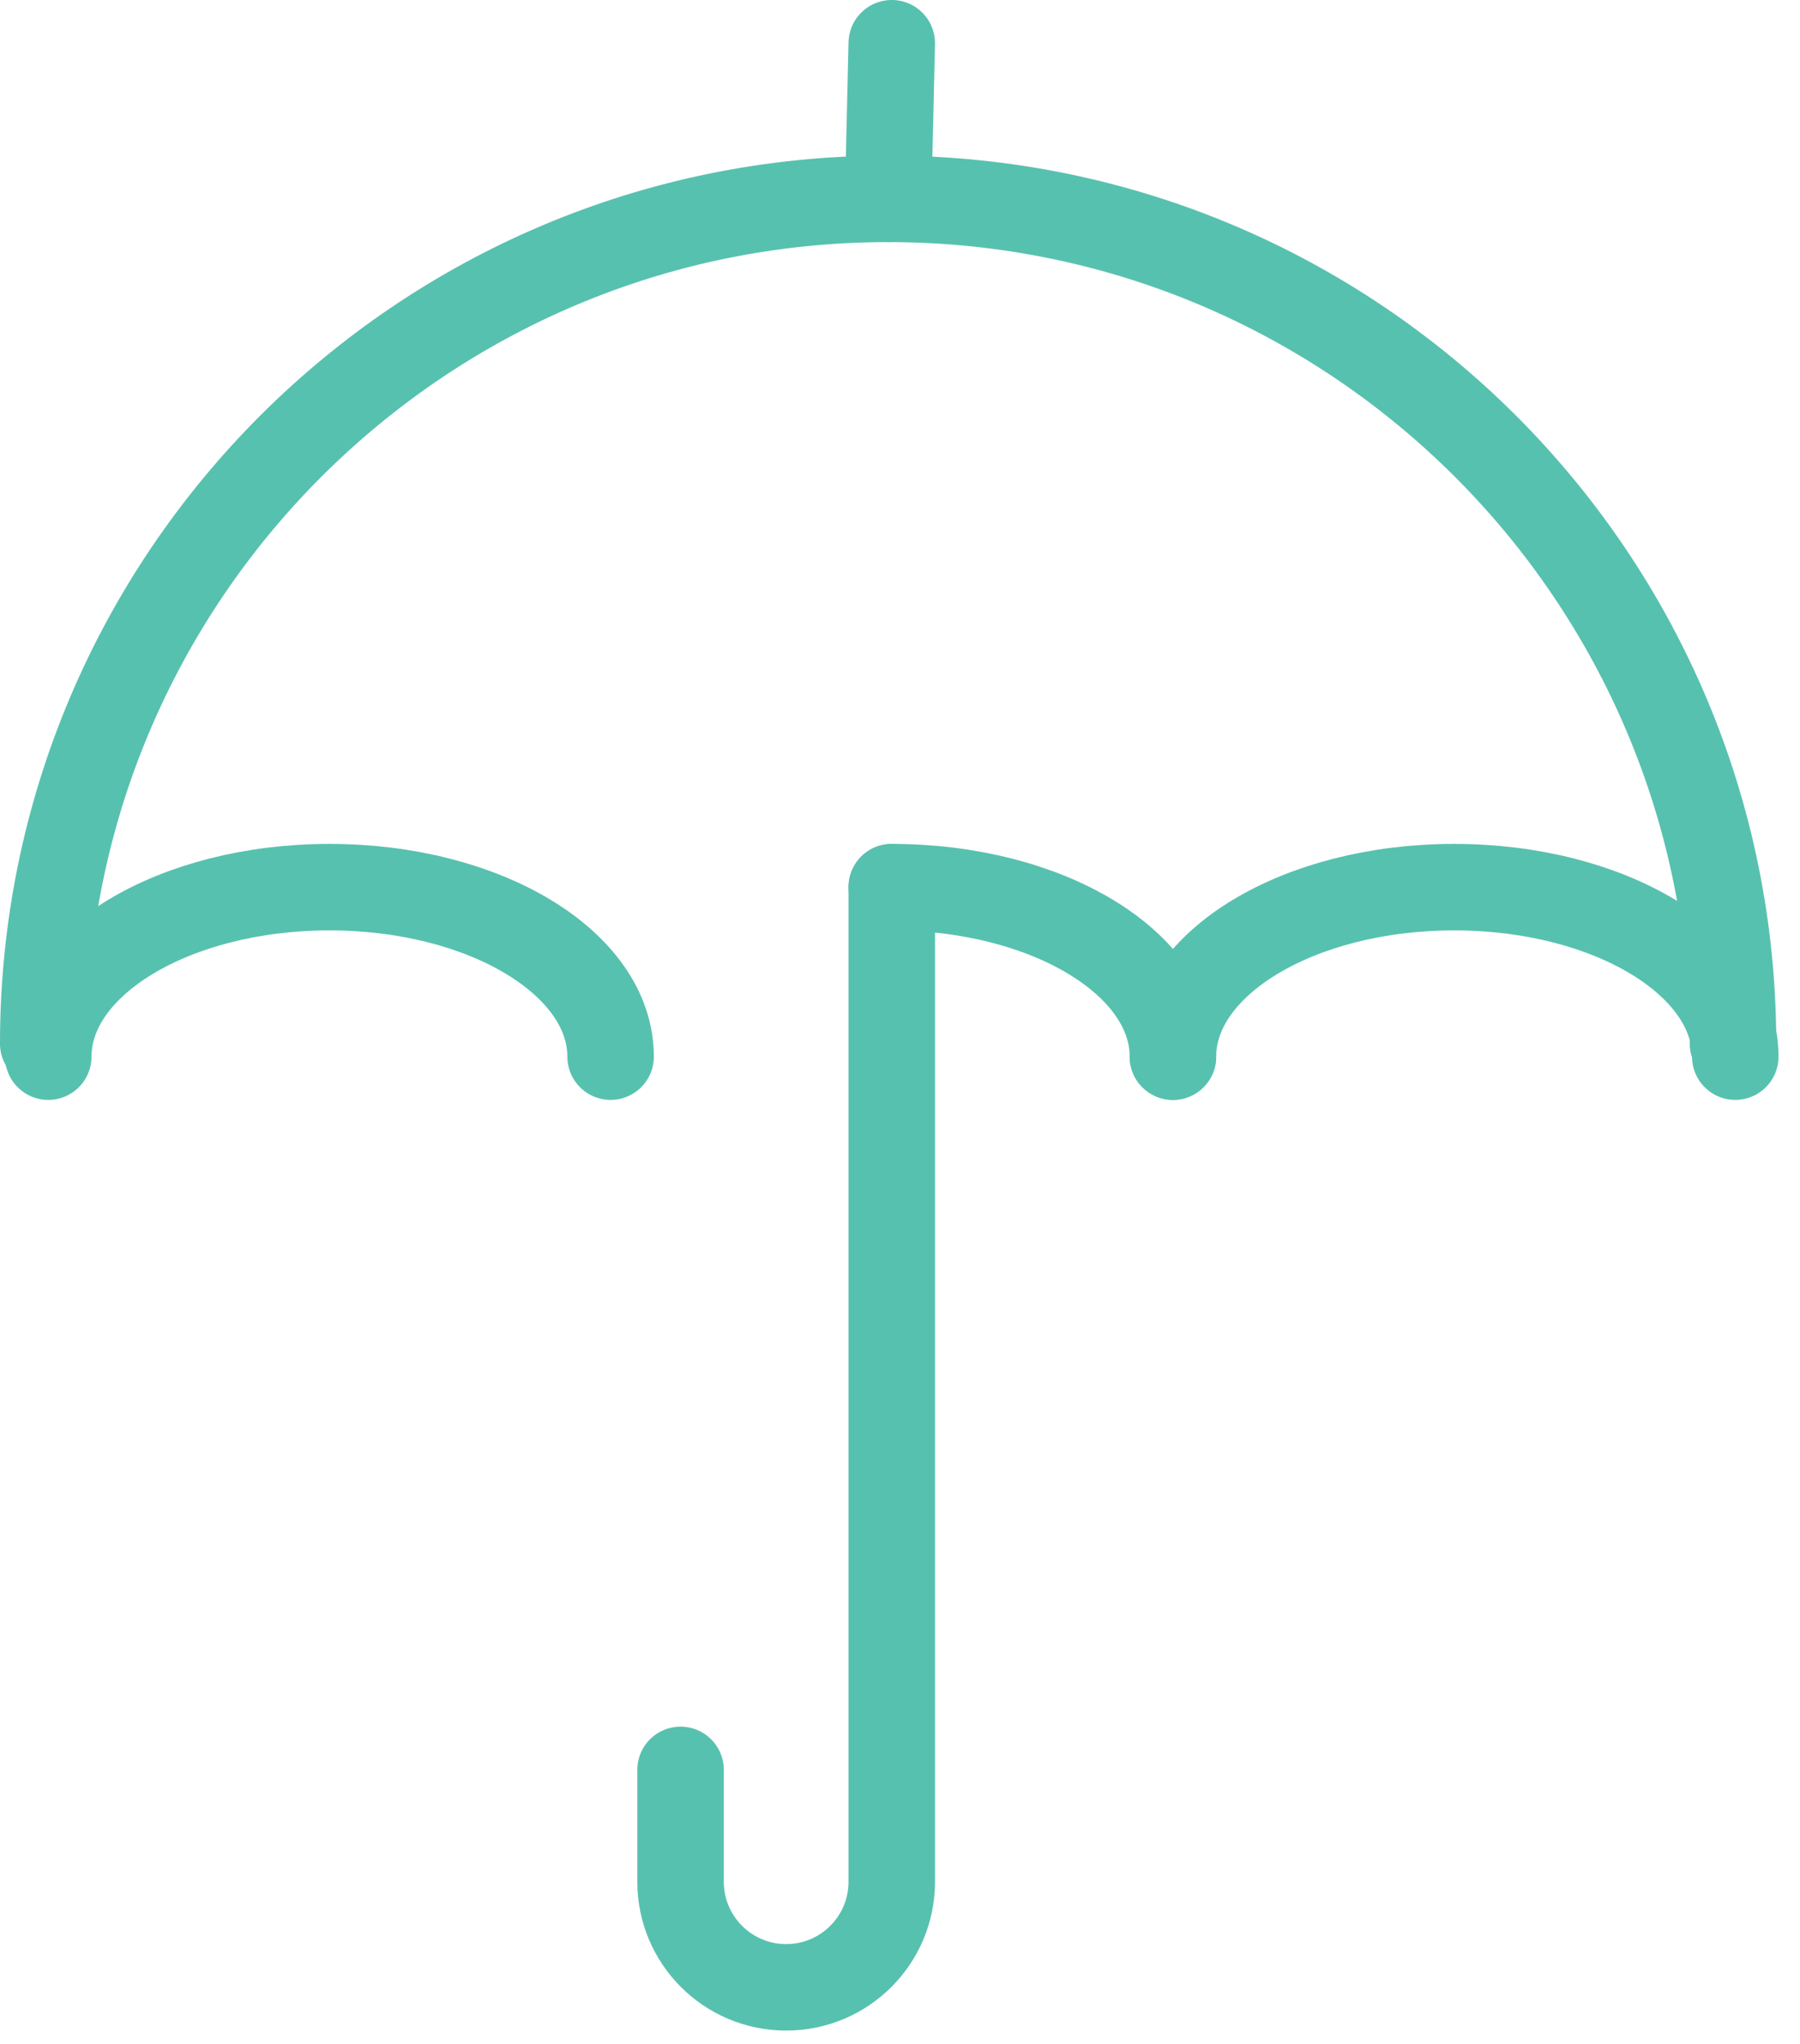 <?xml version="1.0" encoding="UTF-8"?>
<svg width="59px" height="67px" viewBox="0 0 59 67" version="1.1" xmlns="http://www.w3.org/2000/svg" xmlns:xlink="http://www.w3.org/1999/xlink">
    <!-- Generator: Sketch 42 (36781) - http://www.bohemiancoding.com/sketch -->
    <title>Page 1</title>
    <desc>Created with Sketch.</desc>
    <defs></defs>
    <g id="Website" stroke="none" stroke-width="1" fill="none" fill-rule="evenodd" stroke-linecap="round" stroke-linejoin="round">
        <g id="Landing-page-Myself" transform="translate(-182, -3705)" stroke="#57C1AF" stroke-width="2.835">
            <g id="Group-14" transform="translate(178, 3453)">
                <g id="Page-1" transform="translate(5, 253)">
                    <path d="M0.417,33.211 C0.417,17.916 12.816,5.518 28.11,5.518 C43.405,5.518 55.804,17.916 55.804,33.211" id="Stroke-1"></path>
                    <path d="M37.446,33.636 C37.446,30.568 41.572,28.08 46.662,28.08 C51.752,28.08 55.878,30.568 55.878,33.636" id="Stroke-3"></path>
                    <path d="M28.23,28.08 C33.32,28.08 37.446,30.567 37.446,33.636" id="Stroke-5"></path>
                    <path d="M0.582,33.636 C0.582,30.568 4.708,28.08 9.798,28.08 C14.888,28.08 19.014,30.568 19.014,33.636" id="Stroke-7"></path>
                    <path d="M28.23,28.08 L28.23,60.682 C28.23,62.594 26.68,64.143 24.769,64.143 C22.857,64.143 21.307,62.594 21.307,60.682 L21.307,57.015" id="Stroke-9"></path>
                    <path d="M28.111,5.518 L28.23,0.417" id="Stroke-11"></path>
                </g>
            </g>
        </g>
    </g>
</svg>